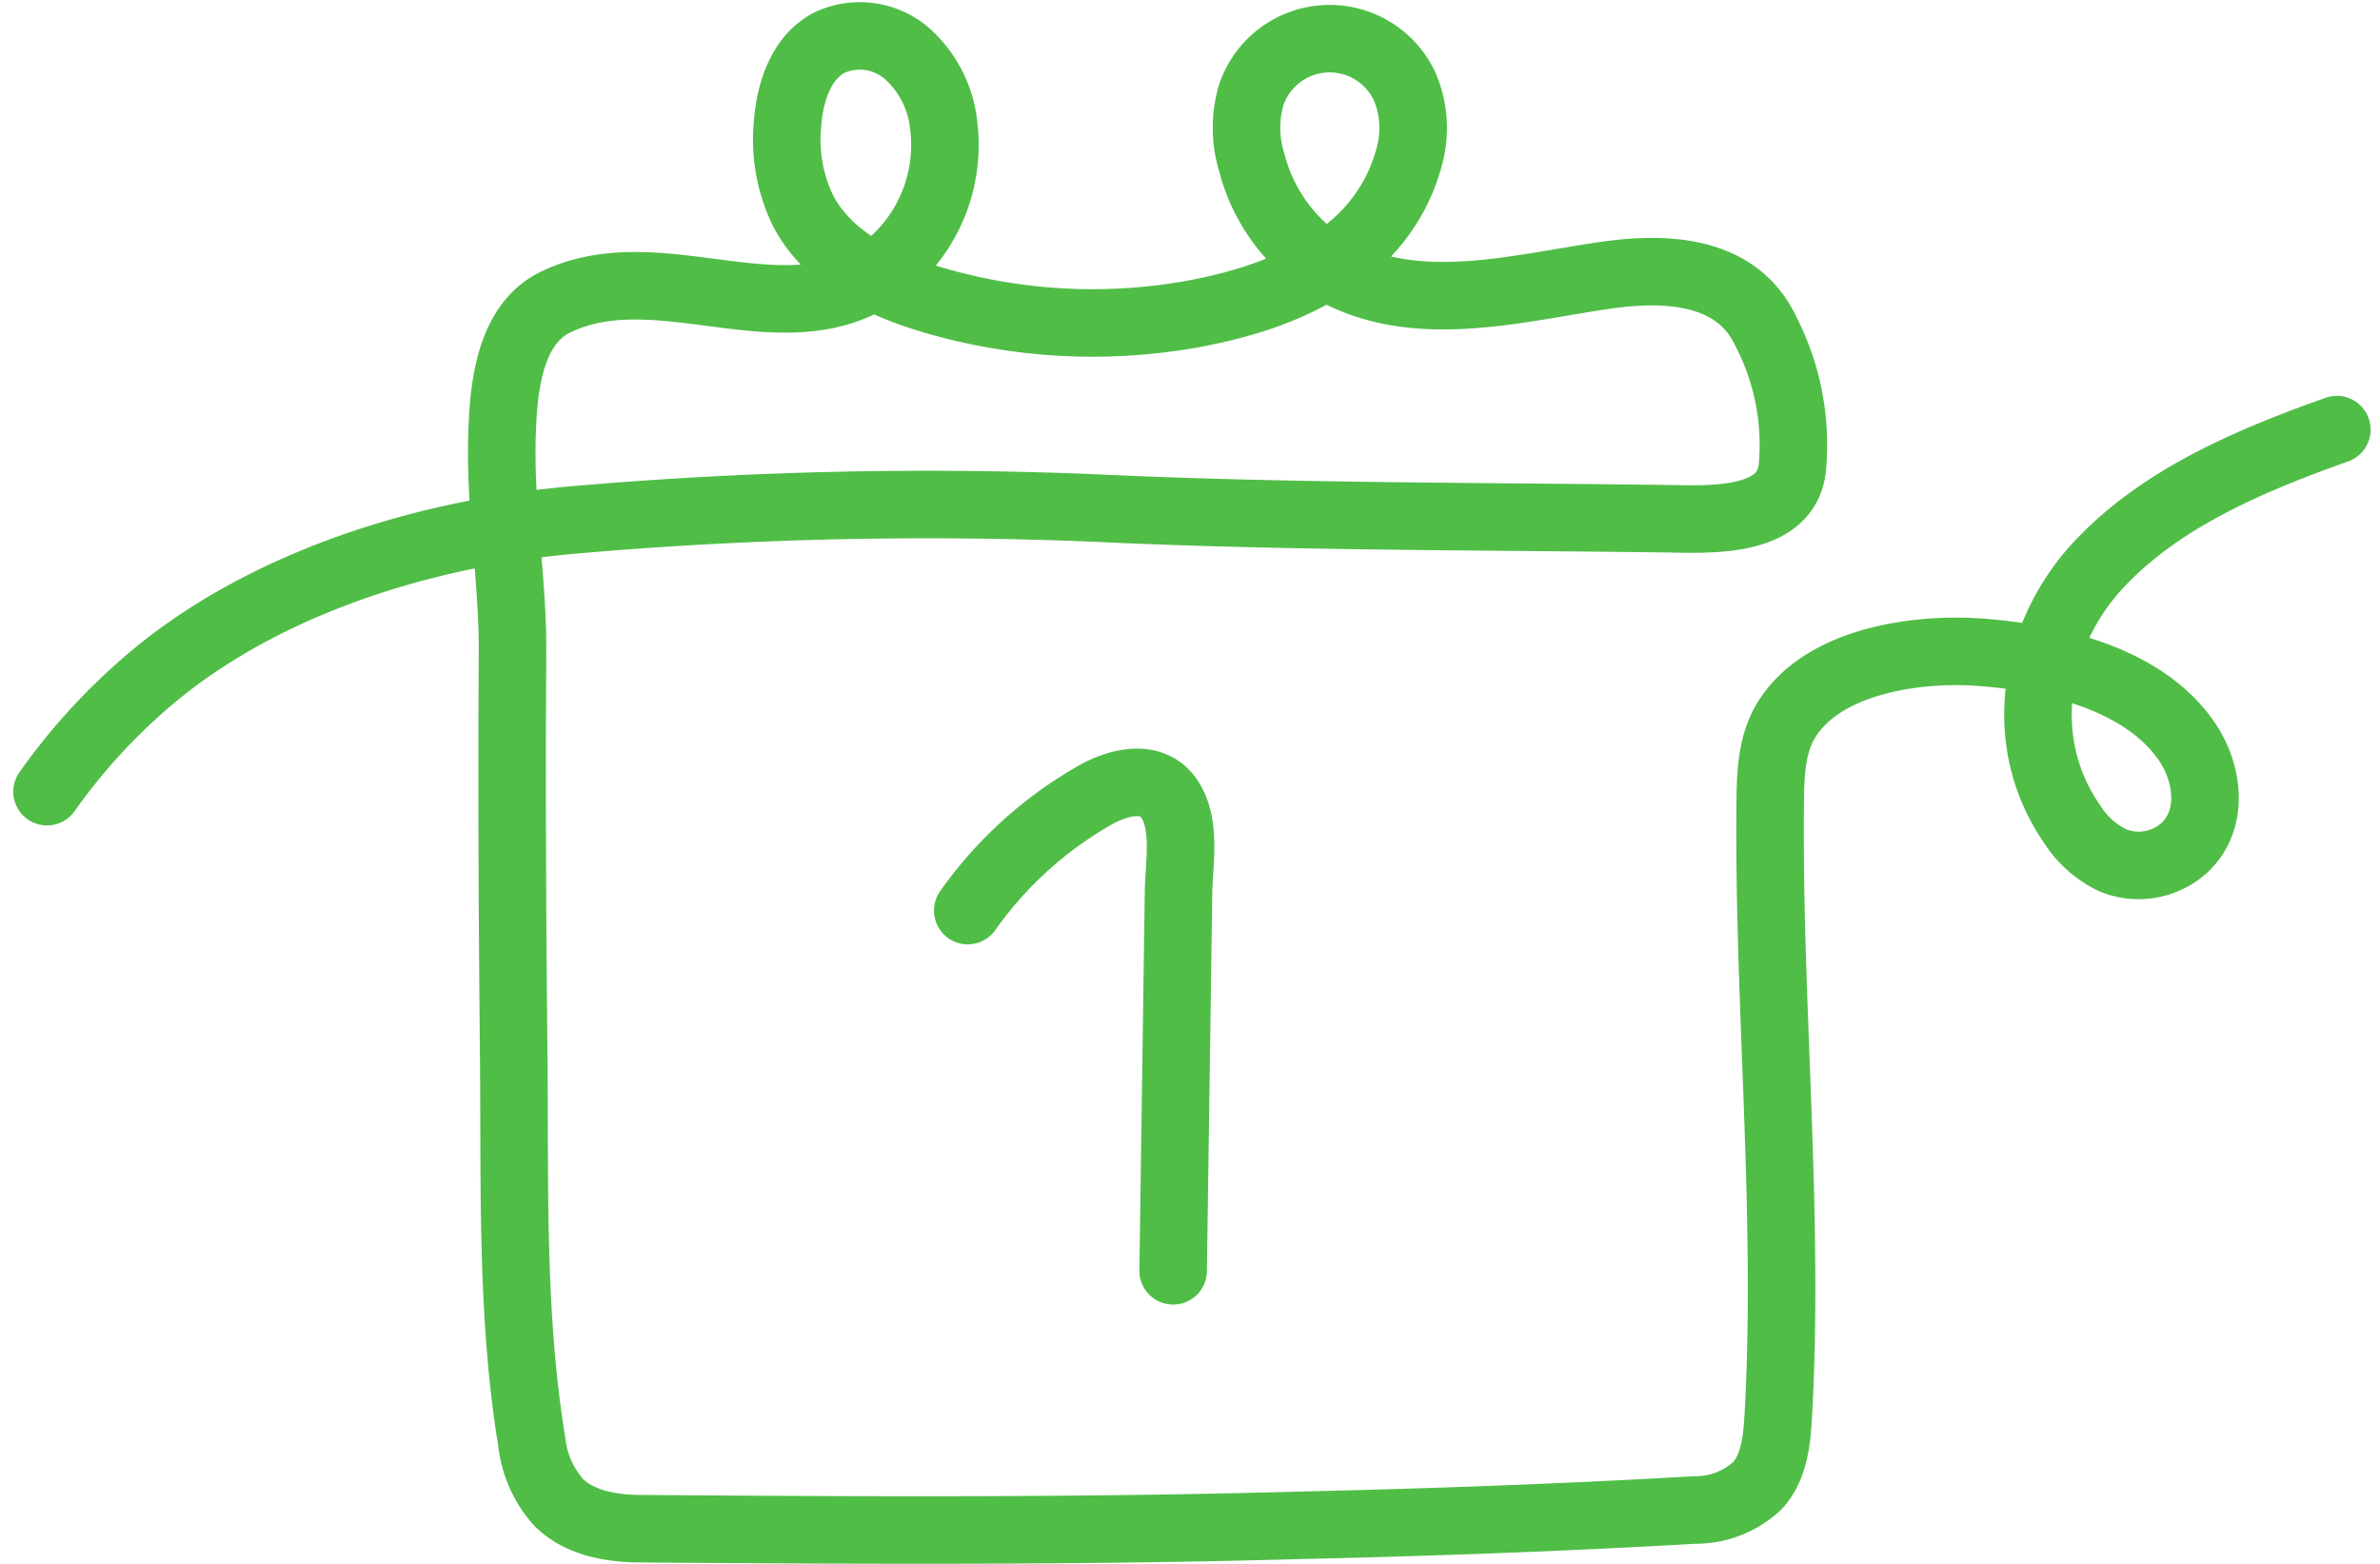 <svg xmlns="http://www.w3.org/2000/svg" width="184.862" height="121.46" viewBox="0 0 184.862 121.46">
  <g id="Group_68" data-name="Group 68" transform="translate(-807.832 -2928.903)">
    <path id="Path_64" data-name="Path 64" d="M811.486,2990.4a47.1,47.1,0,0,1,7.642-8.431c9.093-7.886,22.132-11.8,33.972-12.738a315.274,315.274,0,0,1,39.768-.866c14.78.7,29.6.635,44.4.832,3.263.043,9.454.433,9.793-4.109a19.236,19.236,0,0,0-2.116-10.538c-2.251-4.688-7.71-4.932-12.3-4.277-7.016,1-15.084,3.327-21.647-.614a13.6,13.6,0,0,1-5.94-8.142,9.114,9.114,0,0,1-.031-5.267,6.429,6.429,0,0,1,11.926-.592,8.209,8.209,0,0,1,.446,4.985,13.707,13.707,0,0,1-5.235,7.972c-3.409,2.631-7.687,3.956-11.875,4.714a43.956,43.956,0,0,1-20.055-1.142c-4.006-1.185-8.1-3.222-10.032-6.925a12.64,12.64,0,0,1-1.191-6.828c.188-2.39,1.033-4.976,3.118-6.156a5.6,5.6,0,0,1,6.083.721,8.673,8.673,0,0,1,2.918,5.638,12.2,12.2,0,0,1-3.586,10.267c-7.588,7.271-18.018-.66-26.548,3.46-3.79,1.83-4.1,7.177-4.182,10.813-.117,5.558.876,11.013.827,16.537-.071,10.435-.009,20.869.093,31.3.1,9.984-.214,19.991,1.4,29.882a8.46,8.46,0,0,0,2.066,4.687c1.6,1.6,4.018,2.051,6.281,2.068,17.141.13,34.3.218,51.434-.265,10.173-.232,20.381-.6,30.533-1.186a7.017,7.017,0,0,0,4.917-1.922c1.3-1.455,1.491-3.566,1.6-5.517.856-15.673-.791-31.712-.637-47.4.021-2.233.077-4.59,1.238-6.5,2.79-4.582,10.007-5.664,15.063-5.292,5.592.412,12.76,2.028,16.1,6.993,1.642,2.441,2.1,6.044-.25,8.216a5.306,5.306,0,0,1-5.553.952,7.794,7.794,0,0,1-3.211-2.906c-4.352-6.376-2.937-14.665,2.17-20.1,4.885-5.2,11.863-8.1,18.457-10.449" fill="none" stroke="#50bd47" stroke-linecap="round" stroke-linejoin="round" stroke-width="5.245"/>
    <path id="Path_65" data-name="Path 65" d="M883,2999.637a30.688,30.688,0,0,1,9.887-8.968c1.748-.993,4.392-1.719,5.749.258,1.372,2,.767,5.028.736,7.291q-.069,4.9-.139,9.8l-.279,19.6" fill="none" stroke="#50bd47" stroke-linecap="round" stroke-linejoin="round" stroke-width="5.245"/>
  </g>
</svg>
